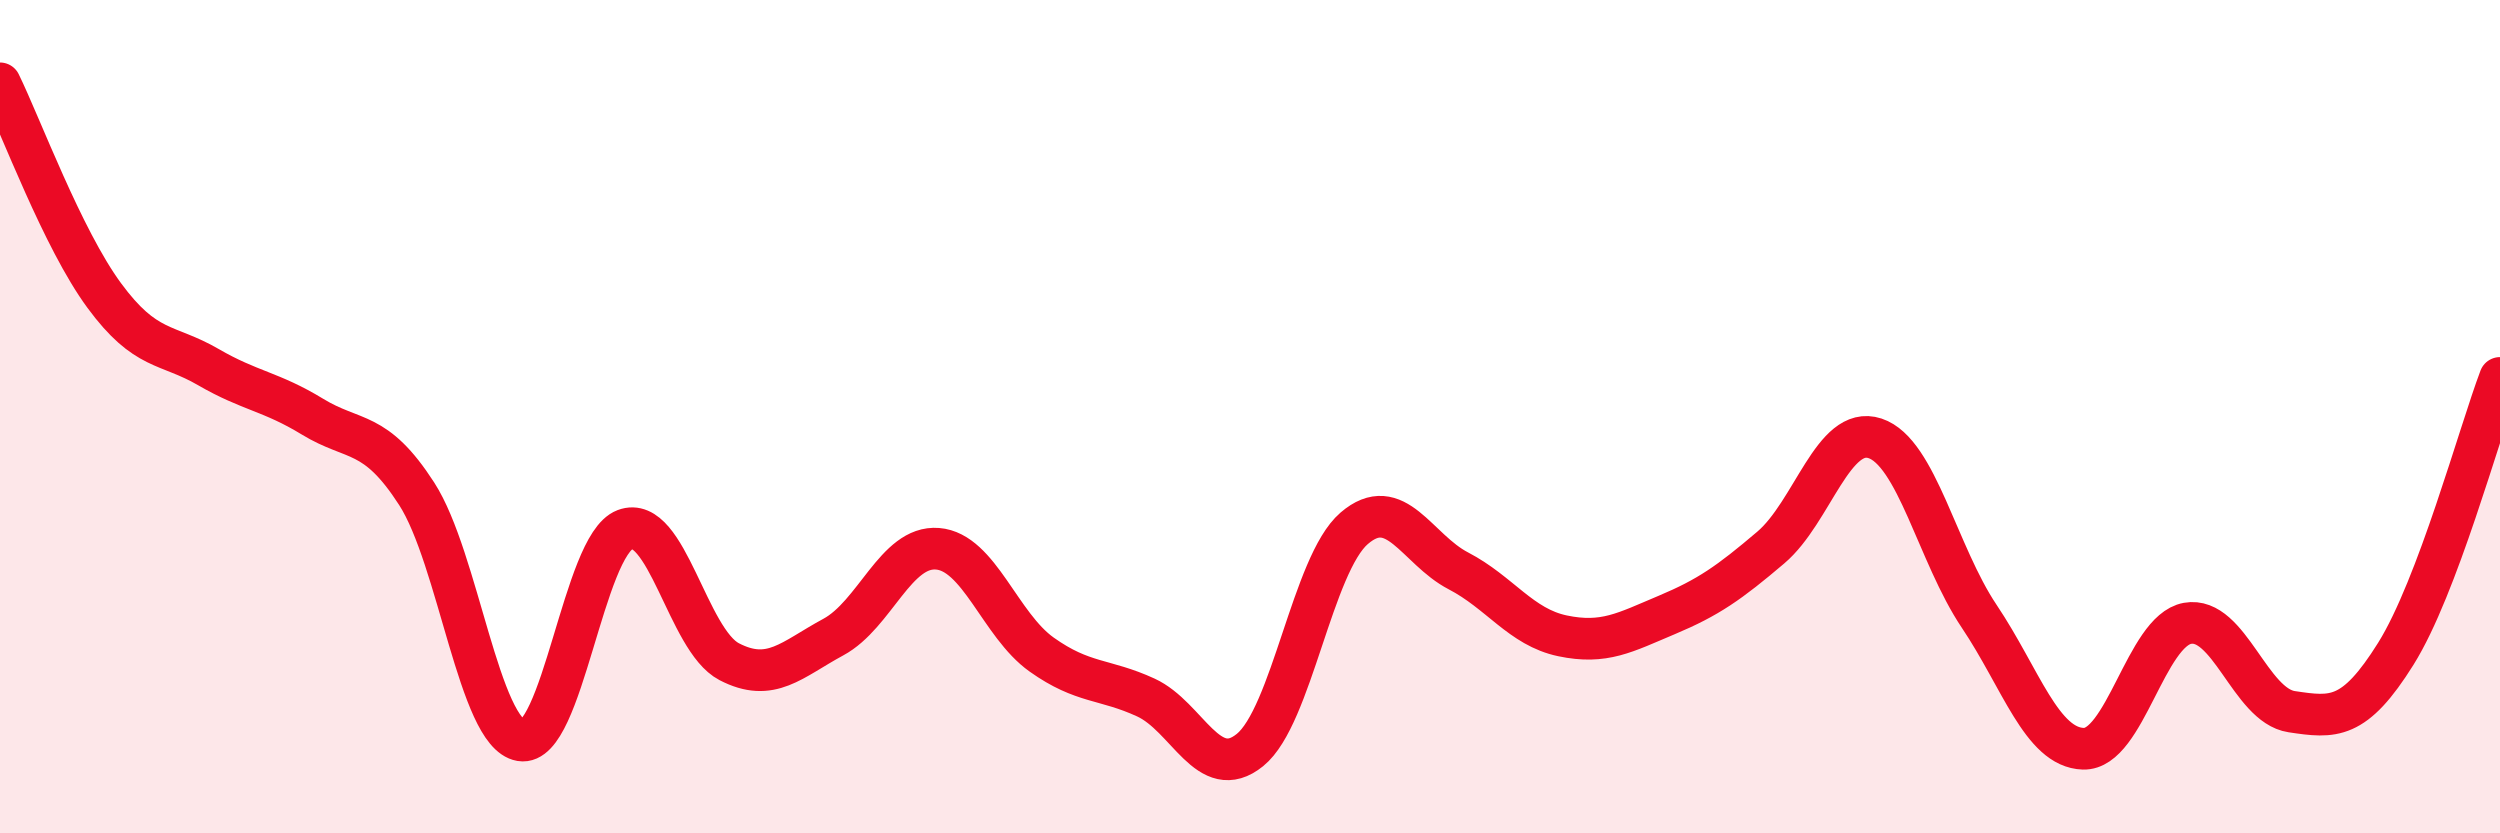 
    <svg width="60" height="20" viewBox="0 0 60 20" xmlns="http://www.w3.org/2000/svg">
      <path
        d="M 0,2 C 0.5,3.02 1.5,5.73 2.5,7.09 C 3.5,8.45 4,8.23 5,8.81 C 6,9.39 6.5,9.39 7.5,10 C 8.5,10.61 9,10.3 10,11.85 C 11,13.4 11.5,17.6 12.5,17.77 C 13.5,17.94 14,13.09 15,12.71 C 16,12.33 16.5,15.36 17.5,15.88 C 18.5,16.4 19,15.83 20,15.29 C 21,14.75 21.5,13.09 22.5,13.17 C 23.5,13.25 24,15 25,15.71 C 26,16.42 26.5,16.28 27.5,16.74 C 28.5,17.2 29,18.81 30,18 C 31,17.19 31.5,13.54 32.5,12.68 C 33.5,11.82 34,13.18 35,13.7 C 36,14.22 36.5,15.05 37.5,15.26 C 38.5,15.47 39,15.18 40,14.76 C 41,14.34 41.5,13.99 42.5,13.14 C 43.5,12.29 44,10.19 45,10.52 C 46,10.85 46.5,13.3 47.5,14.79 C 48.5,16.28 49,17.94 50,17.97 C 51,18 51.5,15.14 52.5,14.96 C 53.5,14.78 54,16.93 55,17.08 C 56,17.23 56.5,17.29 57.5,15.69 C 58.5,14.09 59.5,10.39 60,9.07L60 20L0 20Z"
        fill="#EB0A25"
        opacity="0.1"
        stroke-linecap="round"
        stroke-linejoin="round"
      />
      <path
        d="M 0,2 C 0.5,3.02 1.5,5.73 2.5,7.09 C 3.5,8.45 4,8.23 5,8.81 C 6,9.39 6.5,9.39 7.5,10 C 8.5,10.61 9,10.3 10,11.85 C 11,13.4 11.5,17.6 12.5,17.77 C 13.5,17.94 14,13.09 15,12.71 C 16,12.33 16.5,15.36 17.5,15.88 C 18.5,16.4 19,15.83 20,15.29 C 21,14.75 21.5,13.09 22.5,13.17 C 23.5,13.25 24,15 25,15.71 C 26,16.42 26.5,16.28 27.5,16.74 C 28.5,17.2 29,18.81 30,18 C 31,17.19 31.5,13.54 32.5,12.68 C 33.5,11.82 34,13.18 35,13.7 C 36,14.22 36.5,15.05 37.5,15.26 C 38.5,15.47 39,15.18 40,14.76 C 41,14.34 41.5,13.99 42.5,13.14 C 43.5,12.29 44,10.19 45,10.52 C 46,10.85 46.5,13.3 47.5,14.79 C 48.5,16.28 49,17.94 50,17.97 C 51,18 51.5,15.14 52.5,14.96 C 53.5,14.78 54,16.93 55,17.08 C 56,17.23 56.5,17.29 57.5,15.69 C 58.5,14.09 59.5,10.39 60,9.07"
        stroke="#EB0A25"
        stroke-width="1"
        fill="none"
        stroke-linecap="round"
        stroke-linejoin="round"
      />
    </svg>
  